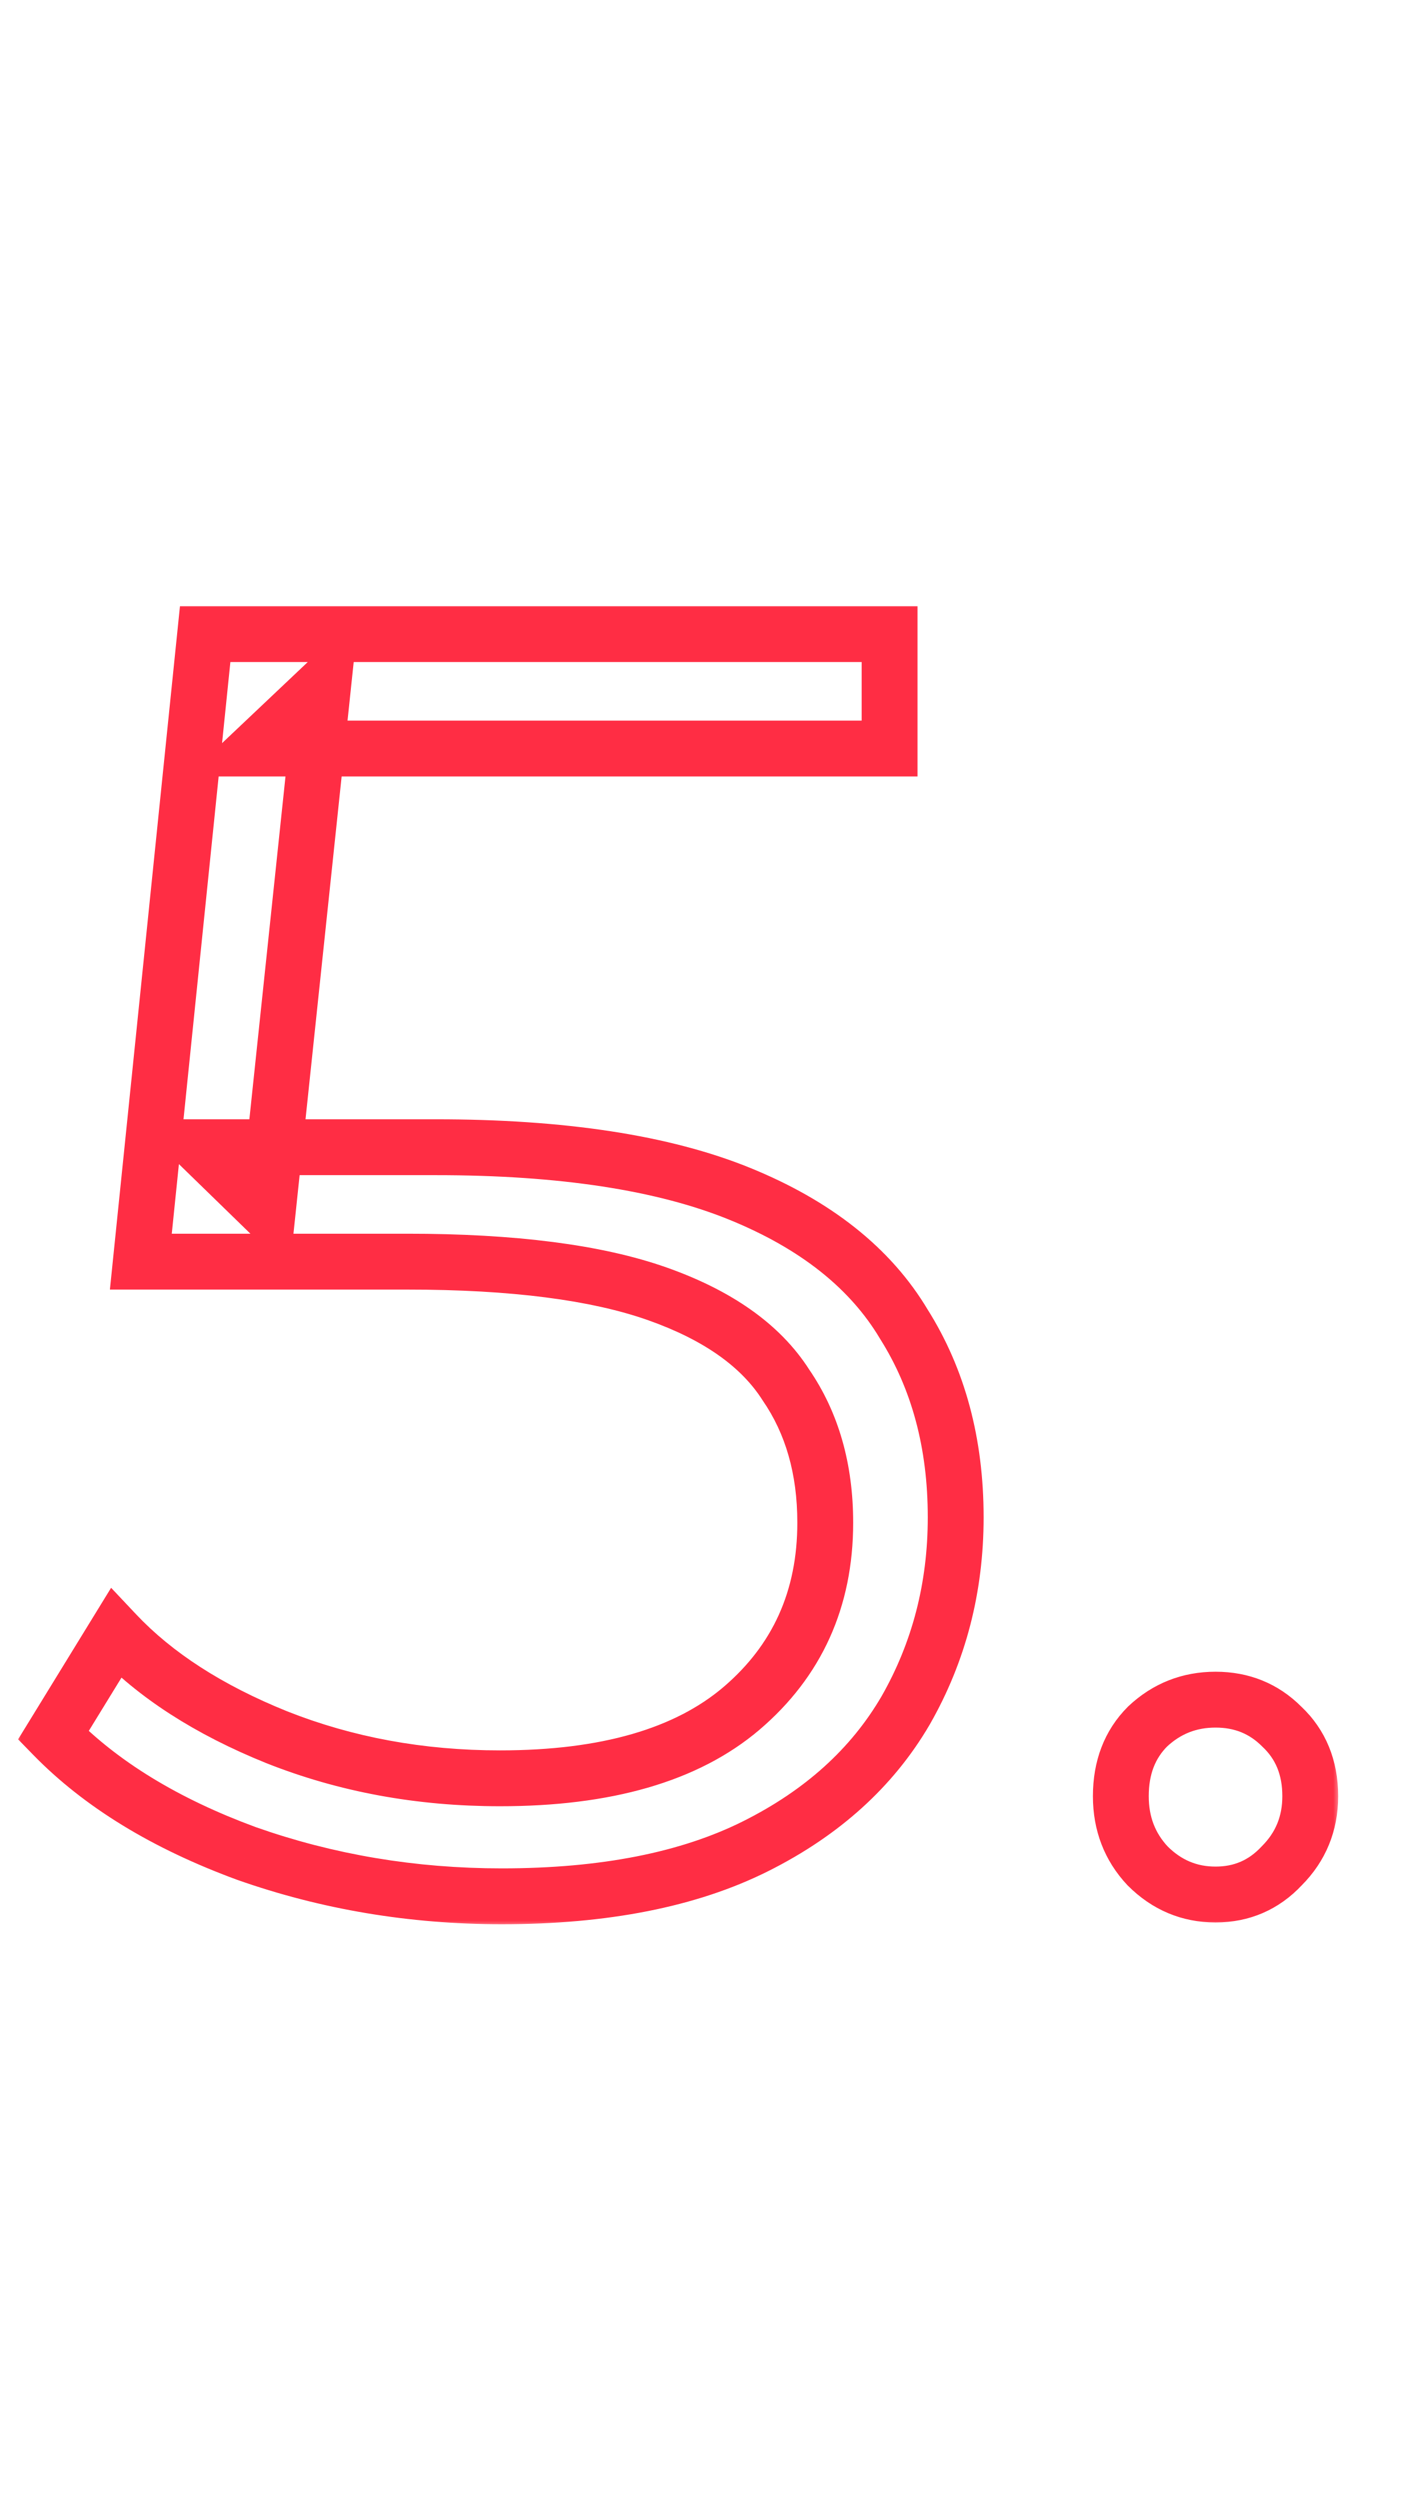 <?xml version="1.0" encoding="UTF-8"?> <svg xmlns="http://www.w3.org/2000/svg" width="102" height="179" viewBox="0 0 102 179" fill="none"><mask id="path-1-outside-1_137_22" maskUnits="userSpaceOnUse" x="1" y="43" width="95" height="95" fill="black"><rect fill="white" x="1" y="43" width="95" height="95"></rect><path d="M35.944 135.768C29.544 135.768 23.443 134.744 17.64 132.696C11.837 130.563 7.229 127.747 3.816 124.248L8.296 116.952C11.112 119.939 14.952 122.413 19.816 124.376C24.765 126.339 30.099 127.32 35.816 127.32C43.411 127.32 49.171 125.656 53.096 122.328C57.107 118.915 59.112 114.477 59.112 109.016C59.112 105.176 58.173 101.891 56.296 99.16C54.504 96.344 51.432 94.168 47.08 92.632C42.728 91.096 36.755 90.328 29.16 90.328H10.088L14.696 45.4H63.72V53.592H18.408L23.144 49.112L19.176 86.744L14.44 82.136H31.208C40.253 82.136 47.507 83.245 52.968 85.464C58.429 87.683 62.355 90.797 64.744 94.808C67.219 98.733 68.456 103.341 68.456 108.632C68.456 113.667 67.261 118.275 64.872 122.456C62.483 126.552 58.899 129.795 54.12 132.184C49.341 134.573 43.283 135.768 35.944 135.768ZM87.068 135.64C85.191 135.64 83.569 134.957 82.204 133.592C80.924 132.227 80.284 130.563 80.284 128.6C80.284 126.552 80.924 124.888 82.204 123.608C83.569 122.328 85.191 121.688 87.068 121.688C88.945 121.688 90.524 122.328 91.804 123.608C93.169 124.888 93.852 126.552 93.852 128.6C93.852 130.563 93.169 132.227 91.804 133.592C90.524 134.957 88.945 135.64 87.068 135.64Z"></path></mask><path d="M17.64 132.696L16.95 134.573L16.962 134.578L16.974 134.582L17.64 132.696ZM3.816 124.248L2.112 123.201L1.296 124.529L2.384 125.645L3.816 124.248ZM8.296 116.952L9.751 115.58L7.959 113.679L6.592 115.905L8.296 116.952ZM19.816 124.376L19.068 126.231L19.079 126.235L19.816 124.376ZM53.096 122.328L54.389 123.854L54.392 123.851L53.096 122.328ZM56.296 99.16L54.609 100.234L54.628 100.264L54.648 100.293L56.296 99.16ZM47.08 92.632L47.746 90.746L47.746 90.746L47.08 92.632ZM10.088 90.328L8.098 90.124L7.872 92.328H10.088V90.328ZM14.696 45.4V43.4H12.891L12.706 45.196L14.696 45.4ZM63.72 45.4H65.72V43.4H63.72V45.4ZM63.72 53.592V55.592H65.72V53.592H63.72ZM18.408 53.592L17.034 52.139L13.383 55.592H18.408V53.592ZM23.144 49.112L25.133 49.322L25.7 43.941L21.77 47.659L23.144 49.112ZM19.176 86.744L17.781 88.177L20.733 91.049L21.165 86.954L19.176 86.744ZM14.44 82.136V80.136H9.516L13.045 83.569L14.44 82.136ZM64.744 94.808L63.026 95.832L63.039 95.853L63.052 95.875L64.744 94.808ZM64.872 122.456L66.6 123.464L66.604 123.456L66.609 123.448L64.872 122.456ZM54.12 132.184L53.226 130.395L53.226 130.395L54.12 132.184ZM35.944 133.768C29.762 133.768 23.886 132.78 18.306 130.81L16.974 134.582C22.999 136.708 29.326 137.768 35.944 137.768V133.768ZM18.33 130.819C12.735 128.762 8.405 126.088 5.248 122.851L2.384 125.645C6.054 129.406 10.939 132.363 16.95 134.573L18.33 130.819ZM5.52 125.295L10 117.999L6.592 115.905L2.112 123.201L5.52 125.295ZM6.841 118.324C9.902 121.571 14.008 124.189 19.068 126.231L20.564 122.521C15.896 120.638 12.322 118.307 9.751 115.58L6.841 118.324ZM19.079 126.235C24.28 128.298 29.865 129.32 35.816 129.32V125.32C30.332 125.32 25.251 124.38 20.553 122.517L19.079 126.235ZM35.816 129.32C43.666 129.32 49.965 127.605 54.389 123.854L51.803 120.802C48.376 123.707 43.156 125.32 35.816 125.32V129.32ZM54.392 123.851C58.868 120.042 61.112 115.039 61.112 109.016H57.112C57.112 113.916 55.345 117.787 51.8 120.805L54.392 123.851ZM61.112 109.016C61.112 104.838 60.085 101.142 57.944 98.027L54.648 100.293C56.261 102.64 57.112 105.514 57.112 109.016H61.112ZM57.983 98.086C55.874 94.772 52.36 92.375 47.746 90.746L46.414 94.518C50.504 95.961 53.134 97.916 54.609 100.234L57.983 98.086ZM47.746 90.746C43.086 89.102 36.855 88.328 29.16 88.328V92.328C36.655 92.328 42.37 93.091 46.414 94.518L47.746 90.746ZM29.16 88.328H10.088V92.328H29.16V88.328ZM12.078 90.532L16.686 45.604L12.706 45.196L8.098 90.124L12.078 90.532ZM14.696 47.4H63.72V43.4H14.696V47.4ZM61.72 45.4V53.592H65.72V45.4H61.72ZM63.72 51.592H18.408V55.592H63.72V51.592ZM19.782 55.045L24.518 50.565L21.77 47.659L17.034 52.139L19.782 55.045ZM21.155 48.902L17.187 86.534L21.165 86.954L25.133 49.322L21.155 48.902ZM20.571 85.311L15.835 80.703L13.045 83.569L17.781 88.177L20.571 85.311ZM14.44 84.136H31.208V80.136H14.44V84.136ZM31.208 84.136C40.119 84.136 47.086 85.233 52.215 87.317L53.721 83.611C47.928 81.258 40.388 80.136 31.208 80.136V84.136ZM52.215 87.317C57.38 89.415 60.912 92.284 63.026 95.832L66.462 93.784C63.797 89.311 59.478 85.95 53.721 83.611L52.215 87.317ZM63.052 95.875C65.298 99.438 66.456 103.665 66.456 108.632H70.456C70.456 103.018 69.139 98.029 66.436 93.741L63.052 95.875ZM66.456 108.632C66.456 113.335 65.344 117.599 63.136 121.464L66.609 123.448C69.178 118.951 70.456 113.998 70.456 108.632H66.456ZM63.144 121.448C60.975 125.167 57.702 128.157 53.226 130.395L55.014 133.973C60.095 131.432 63.99 127.937 66.6 123.464L63.144 121.448ZM53.226 130.395C48.809 132.604 43.082 133.768 35.944 133.768V137.768C43.483 137.768 49.874 136.543 55.014 133.973L53.226 130.395ZM82.204 133.592L80.745 134.96L80.767 134.983L80.79 135.006L82.204 133.592ZM82.204 123.608L80.836 122.149L80.813 122.171L80.79 122.194L82.204 123.608ZM91.804 123.608L90.39 125.022L90.413 125.045L90.436 125.067L91.804 123.608ZM91.804 133.592L90.39 132.178L90.367 132.201L90.345 132.224L91.804 133.592ZM87.068 133.64C85.738 133.64 84.62 133.18 83.618 132.178L80.79 135.006C82.518 136.735 84.644 137.64 87.068 137.64V133.64ZM83.663 132.224C82.749 131.249 82.284 130.082 82.284 128.6H78.284C78.284 131.044 79.099 133.204 80.745 134.96L83.663 132.224ZM82.284 128.6C82.284 127.006 82.764 125.877 83.618 125.022L80.79 122.194C79.084 123.899 78.284 126.098 78.284 128.6H82.284ZM83.572 125.067C84.565 124.136 85.697 123.688 87.068 123.688V119.688C84.684 119.688 82.573 120.52 80.836 122.149L83.572 125.067ZM87.068 123.688C88.437 123.688 89.5 124.133 90.39 125.022L93.218 122.194C91.548 120.523 89.454 119.688 87.068 119.688V123.688ZM90.436 125.067C91.358 125.931 91.852 127.047 91.852 128.6H95.852C95.852 126.057 94.981 123.845 93.172 122.149L90.436 125.067ZM91.852 128.6C91.852 130.042 91.373 131.194 90.39 132.178L93.218 135.006C94.966 133.259 95.852 131.083 95.852 128.6H91.852ZM90.345 132.224C89.444 133.185 88.394 133.64 87.068 133.64V137.64C89.496 137.64 91.604 136.73 93.263 134.96L90.345 132.224Z" fill="#FF2D44" mask="url(#path-1-outside-1_137_22)"></path></svg> 
